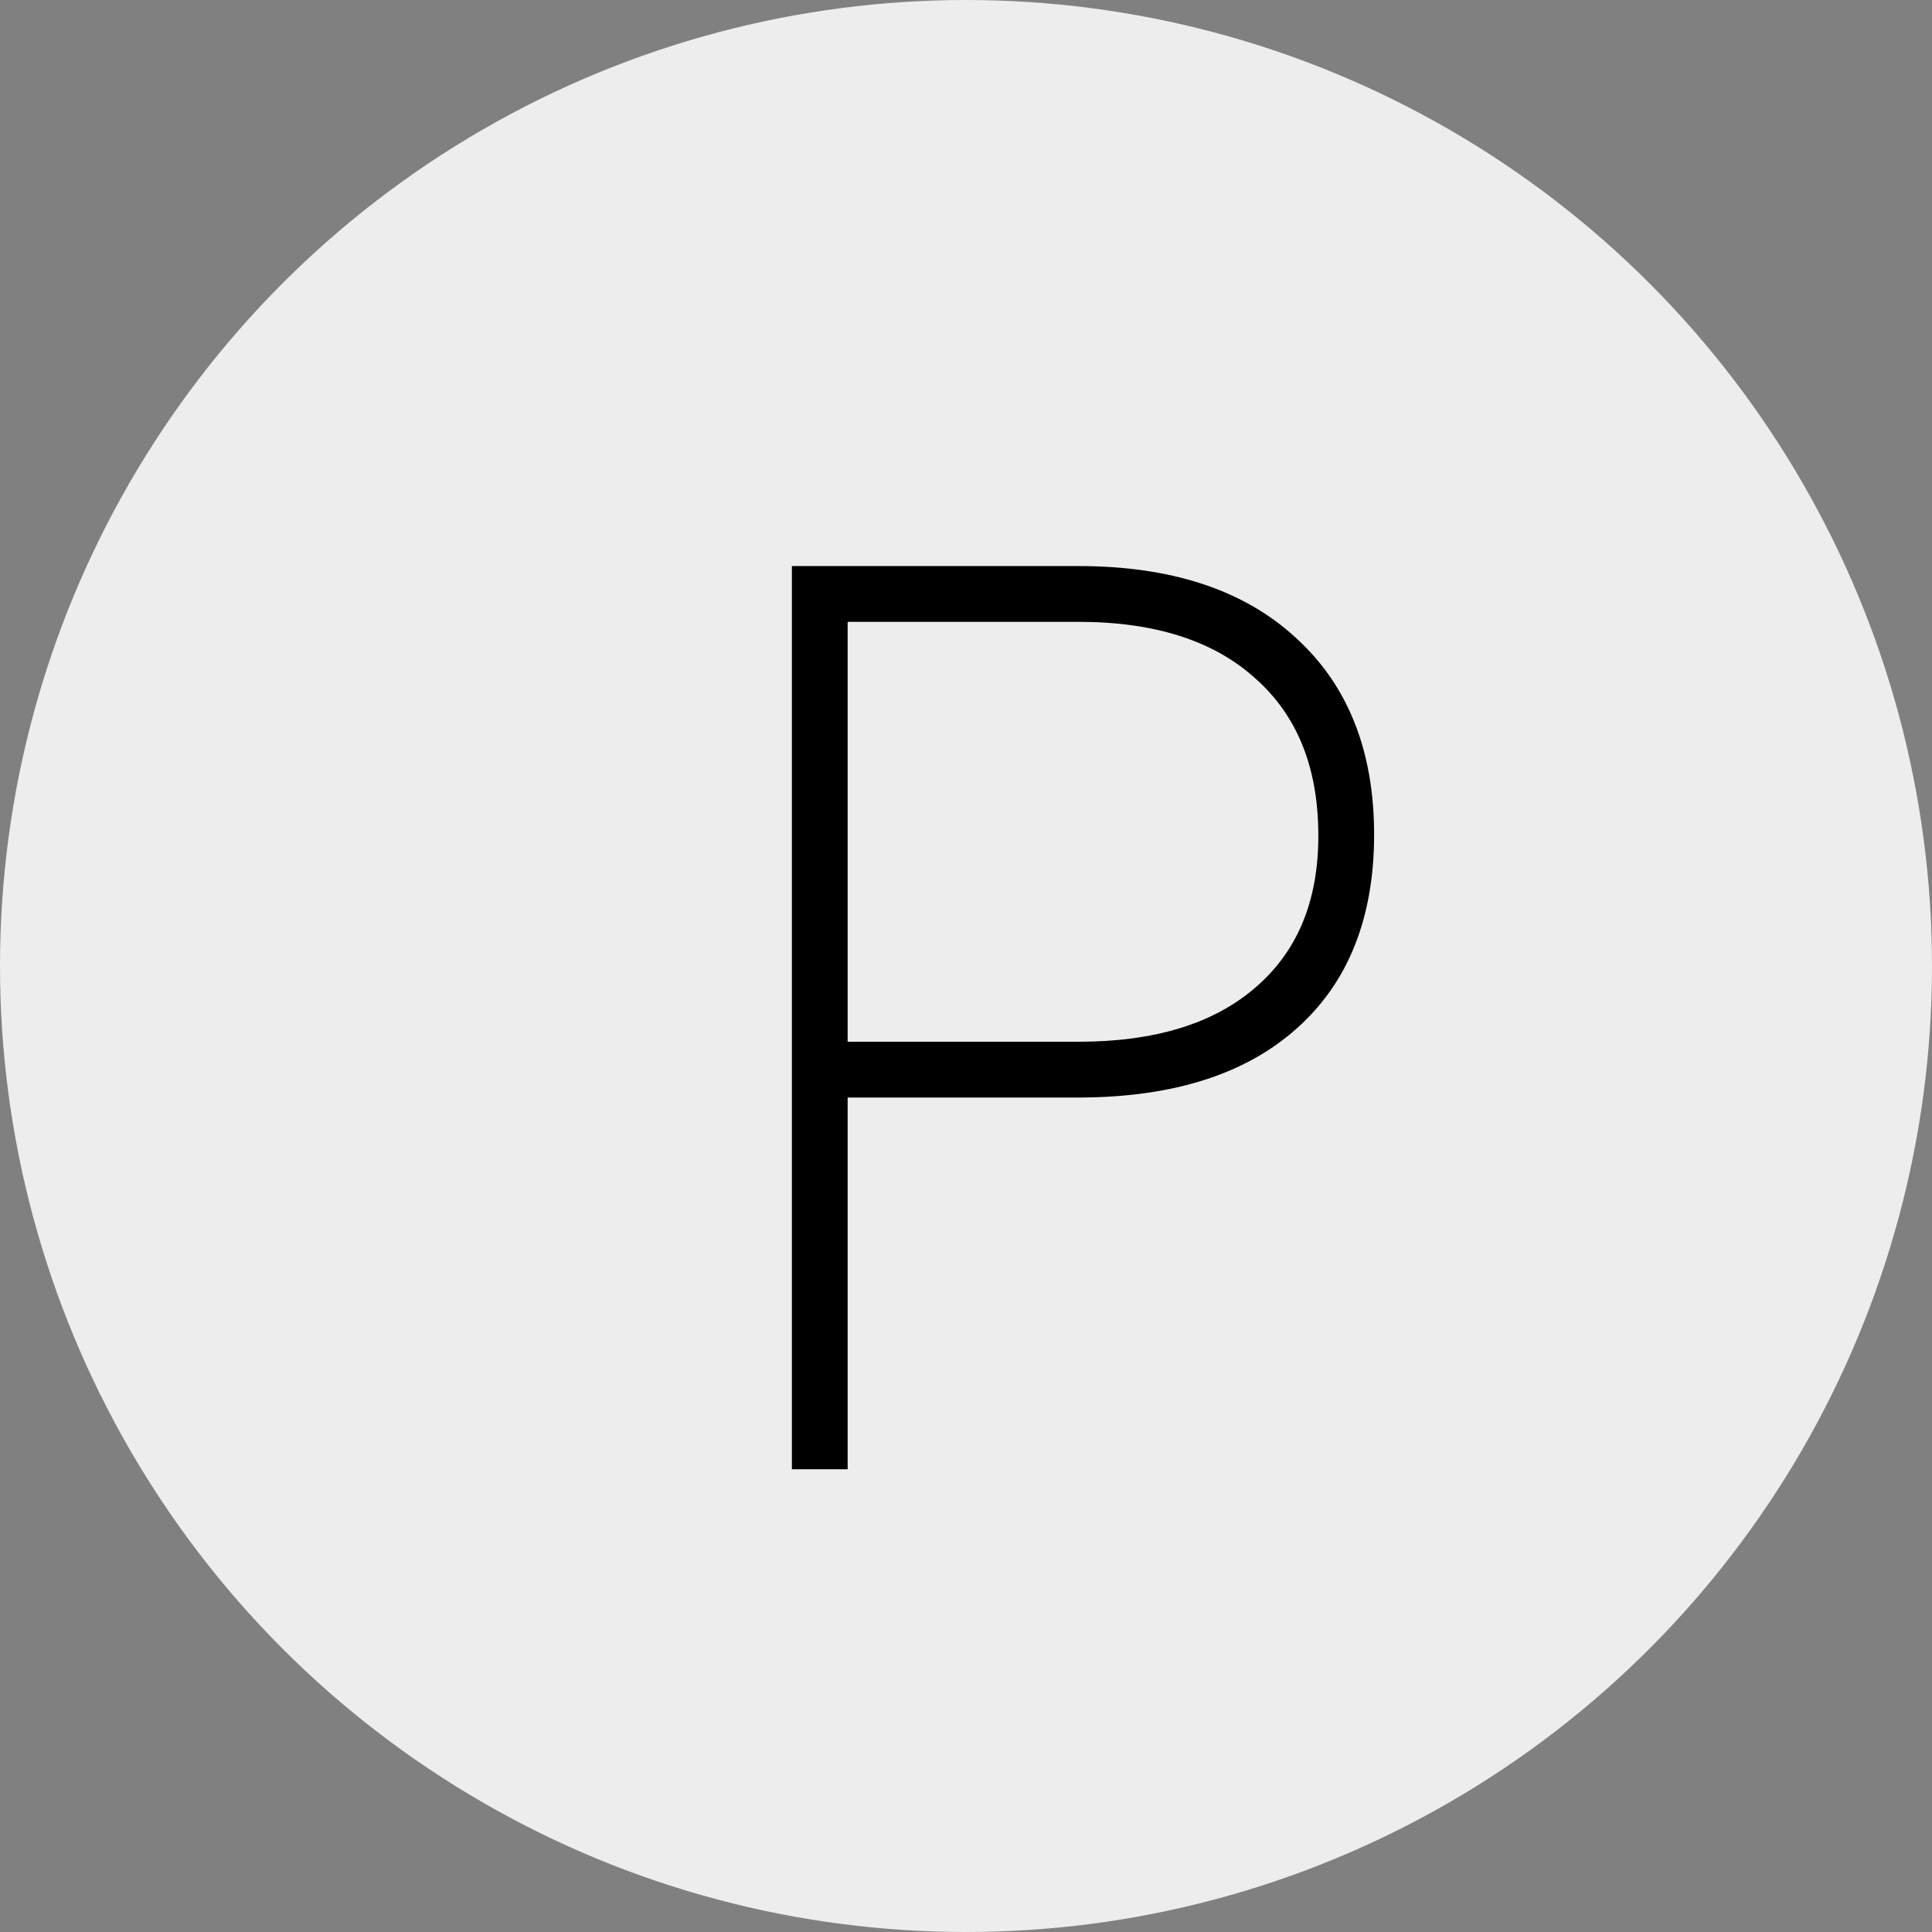 <?xml version="1.0" encoding="UTF-8"?> <svg xmlns="http://www.w3.org/2000/svg" width="334" height="334" viewBox="0 0 334 334" fill="none"><rect x="0" y="0" width="334" height="334" fill="#808080" stroke="none"/><circle cx="167" cy="167" r="167" fill="#EDEDED"></circle><path d="M144.541 187.737V252H138.898V99.859H186.442C201.977 99.859 214.028 103.795 222.597 111.667C231.235 119.469 235.554 130.336 235.554 144.269C235.554 158.062 231.339 168.72 222.91 176.243C214.551 183.767 202.639 187.598 187.174 187.737H144.541ZM144.541 182.095H186.442C200.166 182.095 210.824 178.786 218.417 172.168C226.08 165.55 229.911 156.32 229.911 144.478C229.911 132.217 226.08 122.674 218.417 115.847C210.824 108.95 200.166 105.502 186.442 105.502H144.541V182.095Z" fill="black"></path><path d="M144.541 187.737V185.737H142.541V187.737H144.541ZM144.541 252V254H146.541V252H144.541ZM138.898 252H136.898V254H138.898V252ZM138.898 99.859V97.859H136.898V99.859H138.898ZM222.597 111.667L221.244 113.14L221.25 113.146L221.256 113.151L222.597 111.667ZM222.91 176.243L221.578 174.751L221.572 174.757L222.91 176.243ZM187.174 187.737V189.737H187.183L187.192 189.737L187.174 187.737ZM144.541 182.095H142.541V184.095H144.541V182.095ZM218.417 172.168L217.11 170.654L217.103 170.66L218.417 172.168ZM218.417 115.847L217.072 117.327L217.079 117.334L217.087 117.34L218.417 115.847ZM144.541 105.502V103.502H142.541V105.502H144.541ZM142.541 187.737V252H146.541V187.737H142.541ZM144.541 250H138.898V254H144.541V250ZM140.898 252V99.859H136.898V252H140.898ZM138.898 101.859H186.442V97.859H138.898V101.859ZM186.442 101.859C201.647 101.859 213.154 105.707 221.244 113.14L223.95 110.194C214.903 101.883 202.307 97.859 186.442 97.859V101.859ZM221.256 113.151C229.392 120.5 233.554 130.781 233.554 144.269H237.554C237.554 129.892 233.077 118.438 223.937 110.183L221.256 113.151ZM233.554 144.269C233.554 157.628 229.49 167.689 221.578 174.751L224.242 177.735C233.188 169.75 237.554 158.495 237.554 144.269H233.554ZM221.572 174.757C213.692 181.849 202.316 185.601 187.156 185.737L187.192 189.737C202.961 189.595 215.41 185.684 224.248 177.73L221.572 174.757ZM187.174 185.737H144.541V189.737H187.174V185.737ZM144.541 184.095H186.442V180.095H144.541V184.095ZM186.442 184.095C200.473 184.095 211.66 180.71 219.731 173.676L217.103 170.66C209.988 176.862 199.859 180.095 186.442 180.095V184.095ZM219.724 173.682C227.903 166.618 231.911 156.792 231.911 144.478H227.911C227.911 155.848 224.256 164.482 217.11 170.654L219.724 173.682ZM231.911 144.478C231.911 131.768 227.919 121.634 219.747 114.353L217.087 117.34C224.241 123.714 227.911 132.666 227.911 144.478H231.911ZM219.762 114.366C211.691 107.036 200.492 103.502 186.442 103.502V107.502C199.839 107.502 209.957 110.864 217.072 117.327L219.762 114.366ZM186.442 103.502H144.541V107.502H186.442V103.502ZM142.541 105.502V182.095H146.541V105.502H142.541Z" fill="black"></path></svg> 